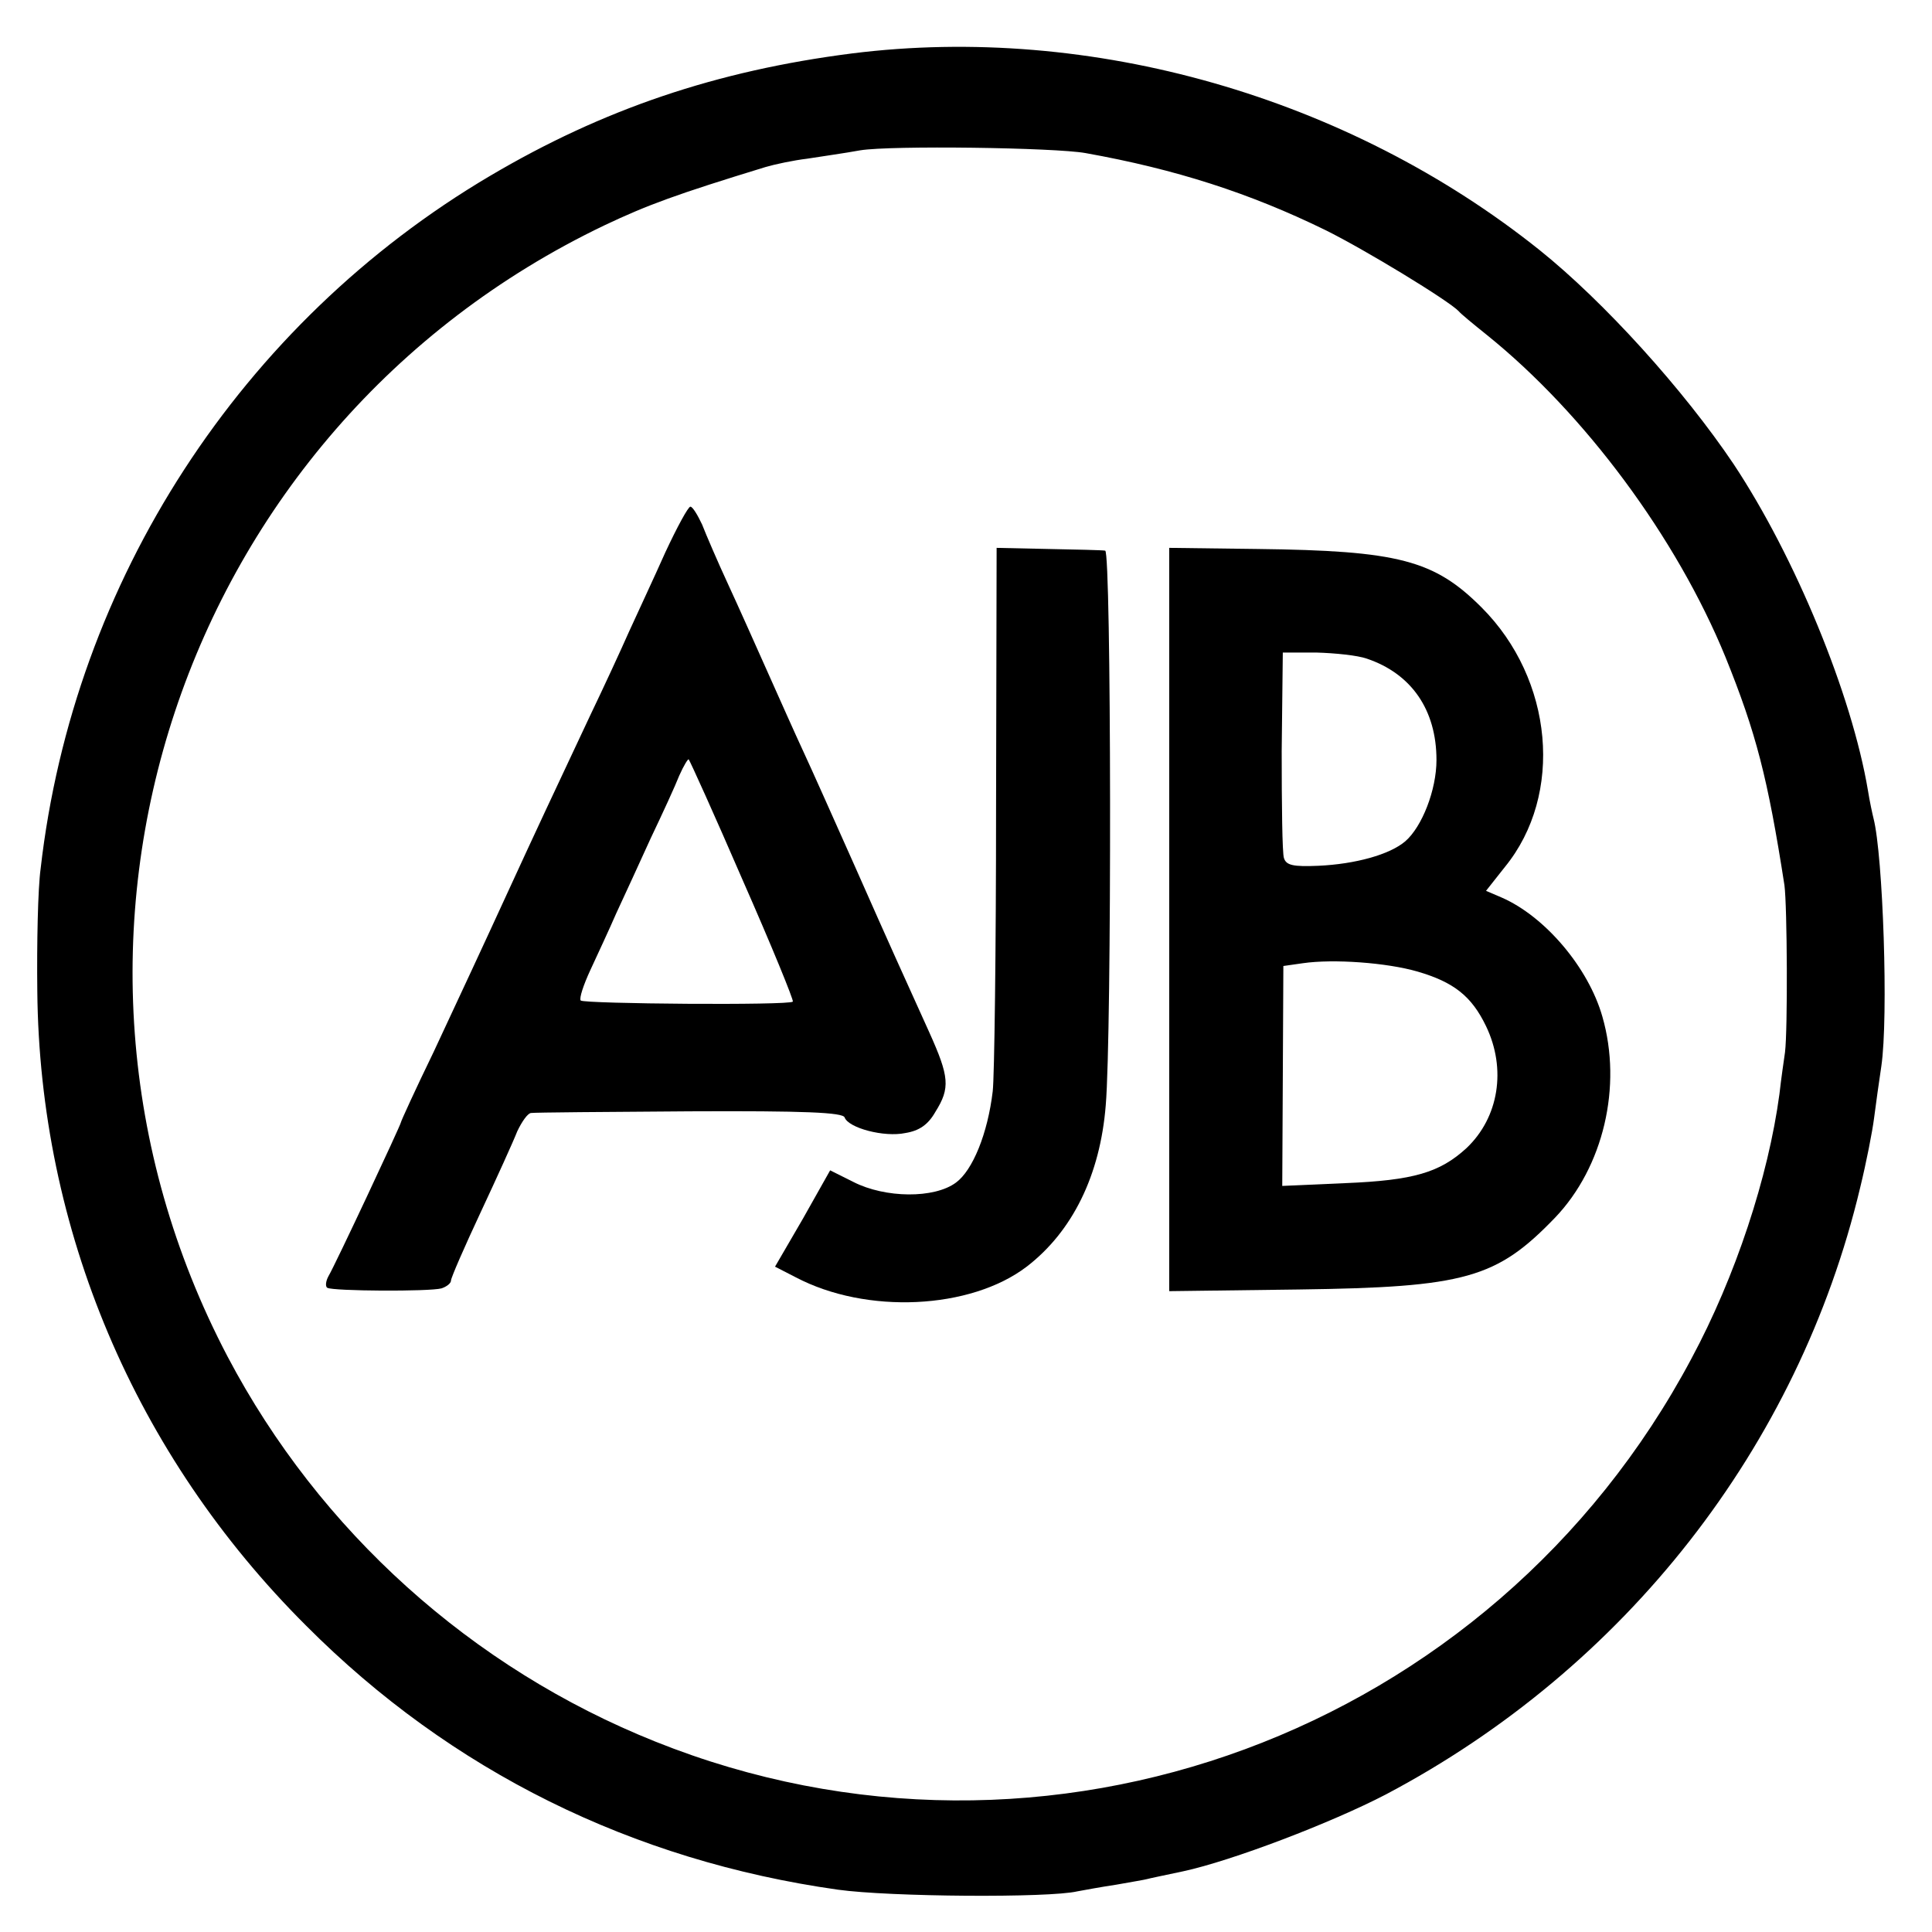 <?xml version="1.0" standalone="no"?>
<!DOCTYPE svg PUBLIC "-//W3C//DTD SVG 20010904//EN"
 "http://www.w3.org/TR/2001/REC-SVG-20010904/DTD/svg10.dtd">
<svg version="1.0" xmlns="http://www.w3.org/2000/svg"
 width="347pt" height="347pt" viewBox="0 0 347 347"
 preserveAspectRatio="xMidYMid meet">
<g transform="translate(0,347) scale(0.1,-0.1)"
fill="#000000" stroke="none">
<path d="M1530 3374 c-243 -31 -447 -100 -650 -220 -447 -264 -748 -727 -807
-1244 -5 -36 -7 -135 -6 -220 4 -428 175 -833 483 -1140 260 -261 586 -422
955 -474 93 -13 379 -15 430 -3 11 2 43 8 70 12 28 5 52 9 55 10 3 1 32 7 65
14 88 19 266 87 364 138 430 227 741 624 852 1090 11 45 22 101 25 125 3 24 9
66 13 93 13 88 3 379 -14 445 -2 8 -7 31 -10 50 -29 173 -131 420 -241 586
-90 134 -233 292 -349 385 -344 275 -805 407 -1235 353z m420 -179 c162 -29
295 -72 430 -138 71 -35 222 -127 240 -146 3 -4 26 -23 51 -43 175 -141 340
-363 428 -578 55 -136 76 -217 106 -410 5 -38 6 -260 1 -300 -2 -14 -7 -48
-10 -75 -20 -149 -79 -328 -158 -475 -358 -673 -1160 -969 -1861 -688 -330
132 -603 378 -768 691 -392 746 -86 1667 676 2032 78 37 130 56 290 105 17 5
50 12 75 15 25 4 68 10 95 15 55 9 350 5 405 -5z"/>
<path d="M1195 2478 c-20 -45 -50 -109 -65 -142 -15 -34 -46 -101 -70 -151
-58 -123 -107 -228 -140 -300 -62 -135 -86 -186 -141 -304 -33 -68 -59 -125
-59 -127 0 -4 -118 -256 -130 -276 -5 -9 -6 -19 -2 -21 10 -6 183 -7 205 -1 9
3 17 9 17 14 0 5 24 60 53 122 29 62 59 128 66 146 8 17 19 33 25 33 6 1 134
2 285 3 206 1 275 -2 278 -11 7 -19 71 -36 109 -28 25 4 41 15 54 38 27 43 25
63 -11 143 -52 115 -65 143 -134 299 -37 83 -78 175 -92 205 -14 30 -42 93
-63 140 -21 47 -53 119 -72 160 -19 41 -40 90 -47 108 -8 17 -17 32 -21 32 -4
0 -24 -37 -45 -82z m139 -589 c52 -118 92 -216 90 -218 -6 -7 -374 -4 -381 2
-3 4 5 28 17 54 12 26 34 73 47 103 14 30 42 91 62 135 21 44 44 94 51 112 8
18 16 31 17 29 2 -2 46 -99 97 -217z"/>
<path d="M1789 2020 c0 -256 -3 -485 -6 -510 -9 -76 -36 -142 -66 -164 -39
-29 -127 -28 -184 1 l-42 21 -49 -87 -50 -86 37 -19 c127 -67 314 -58 415 19
82 63 132 164 142 290 11 129 10 995 -1 996 -5 1 -52 2 -102 3 l-93 2 -1 -466z"/>
<path d="M2100 1819 l0 -668 233 3 c299 4 355 20 460 129 87 91 121 236 85
361 -25 88 -103 180 -181 214 l-28 12 34 43 c106 130 87 337 -42 466 -85 85
-149 102 -403 105 l-158 2 0 -667z m355 468 c80 -27 125 -92 125 -182 0 -54
-26 -120 -56 -146 -28 -24 -90 -41 -156 -44 -46 -2 -58 1 -62 14 -3 9 -4 95
-4 192 l2 177 60 0 c34 -1 74 -5 91 -11z m91 -562 c65 -19 97 -44 123 -98 37
-77 23 -164 -35 -219 -48 -44 -95 -58 -218 -63 l-113 -5 1 197 1 198 35 5 c55
8 151 1 206 -15z"/>
</g>
</svg>
